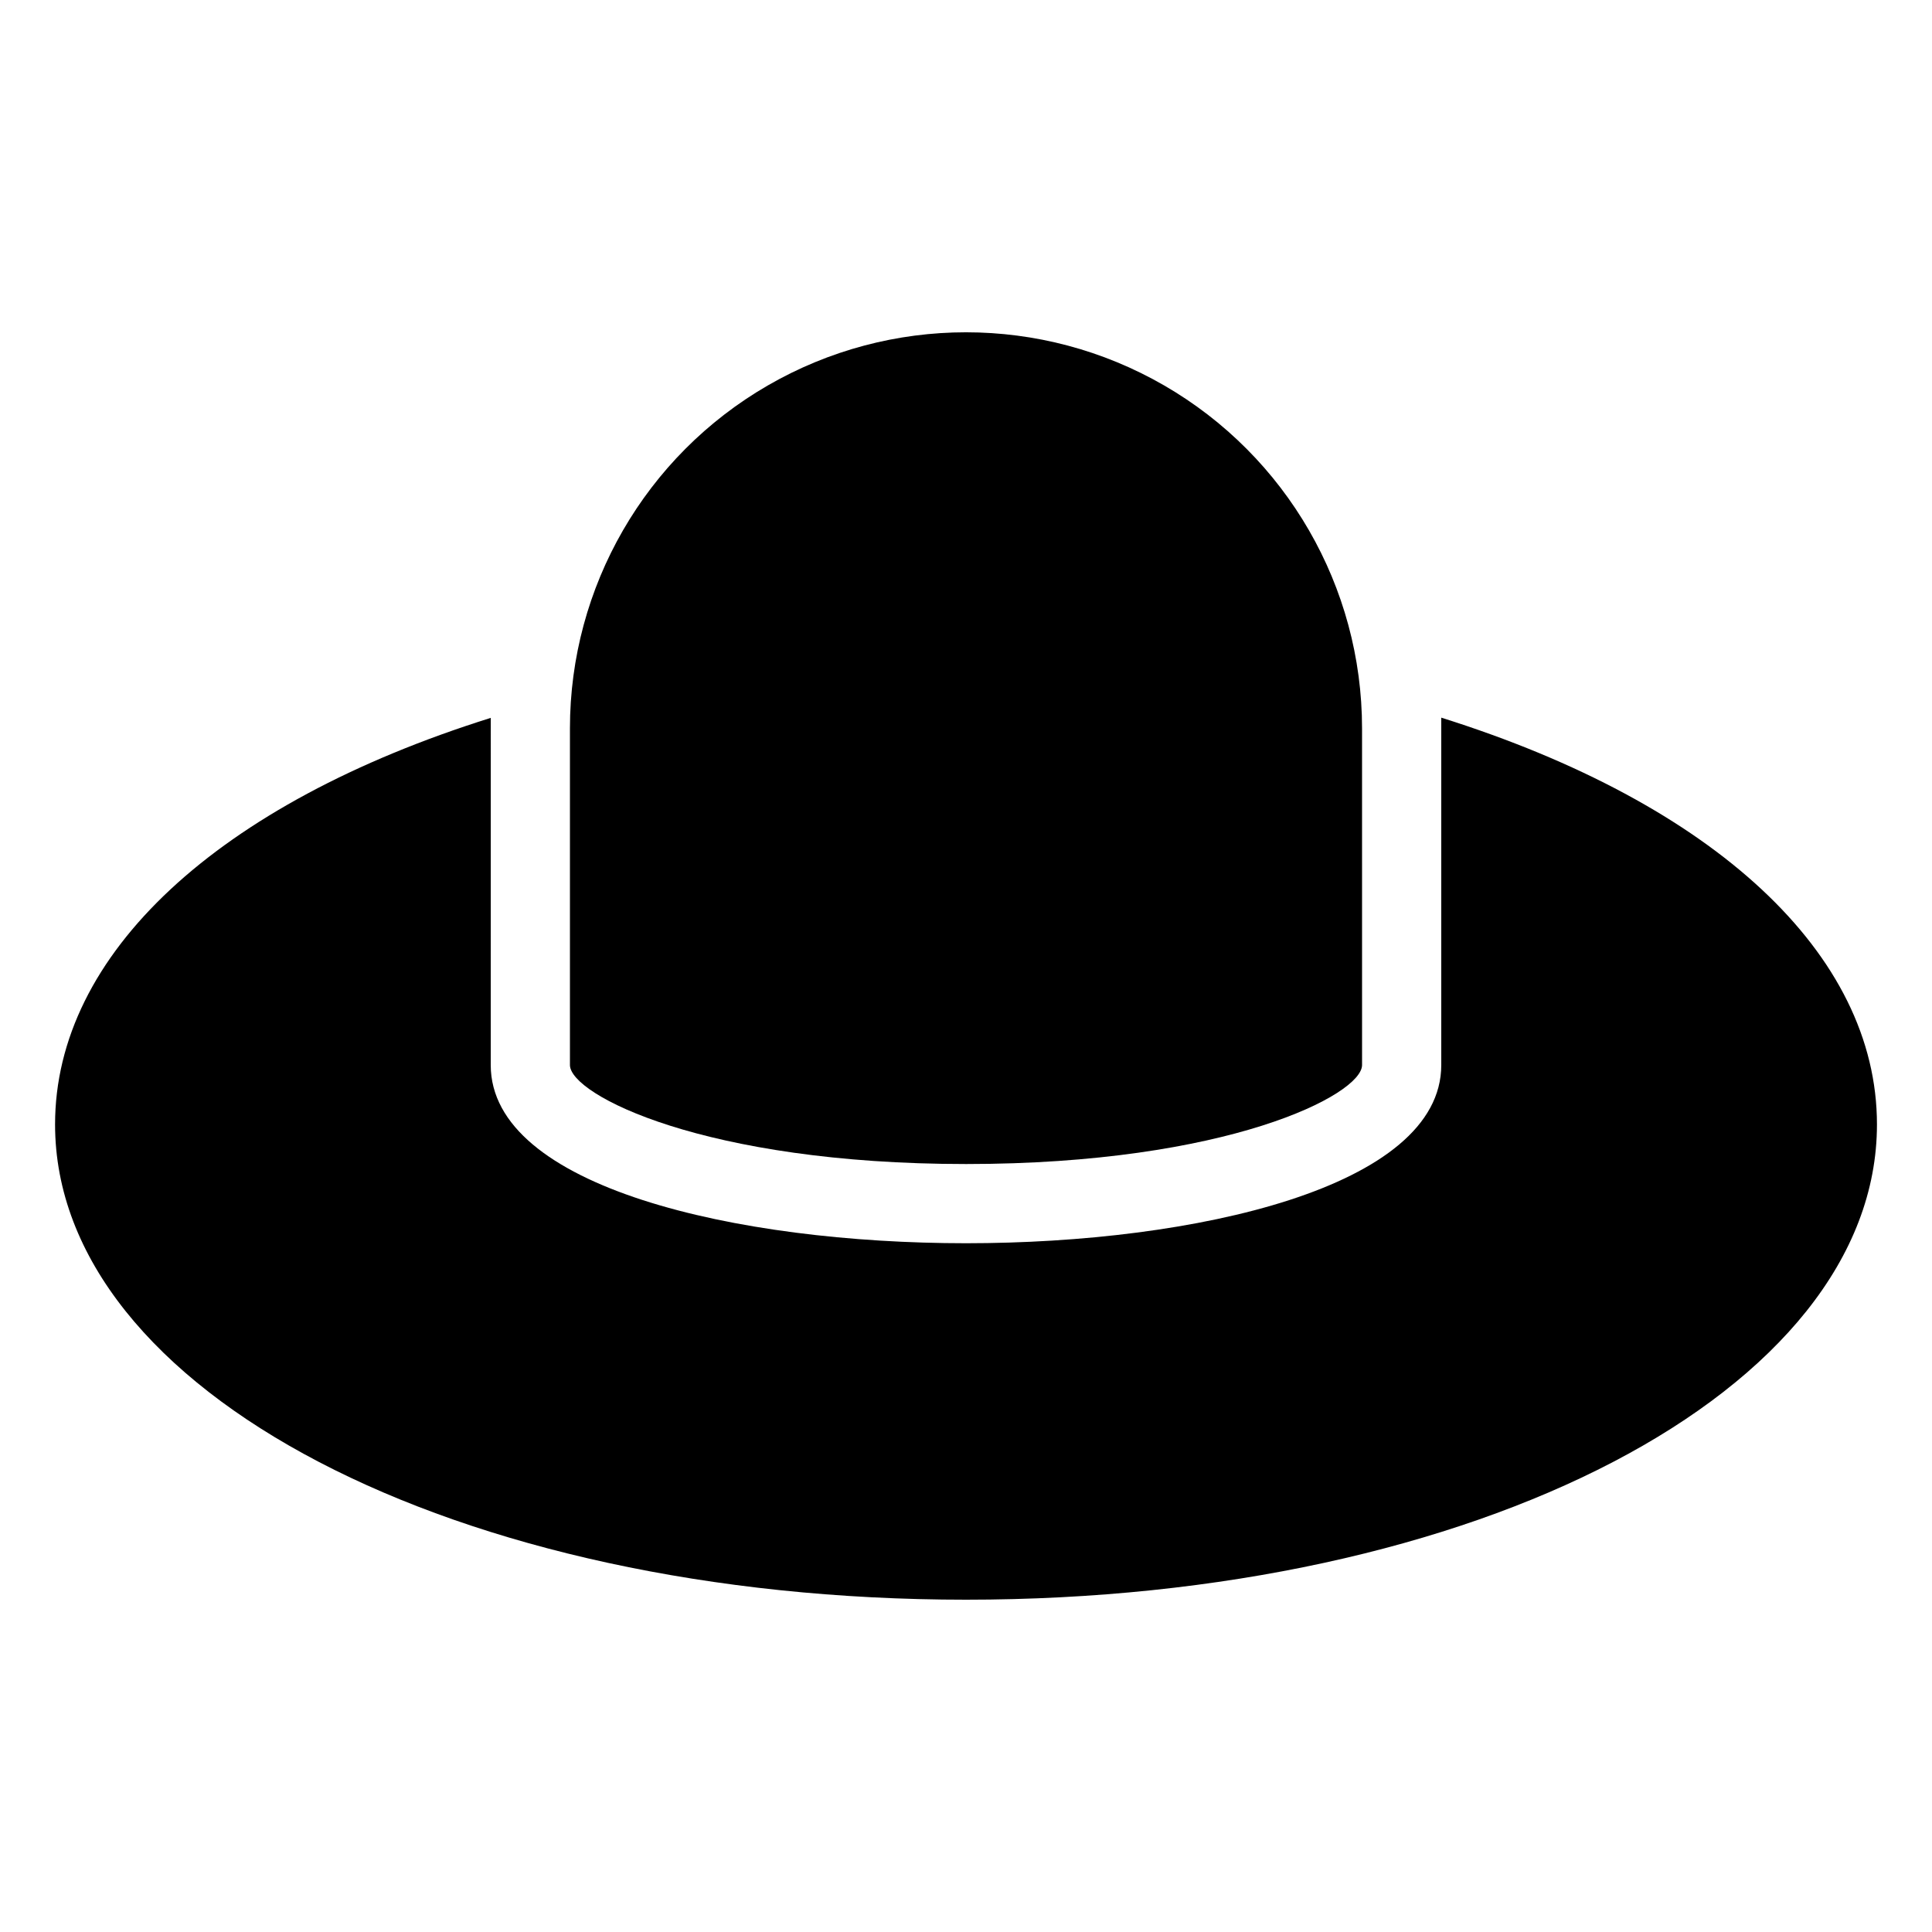 <?xml version="1.0" encoding="UTF-8"?>
<!-- Uploaded to: SVG Repo, www.svgrepo.com, Generator: SVG Repo Mixer Tools -->
<svg fill="#000000" width="800px" height="800px" version="1.1" viewBox="144 144 512 512" xmlns="http://www.w3.org/2000/svg">
 <g>
  <path d="m400 452.48c69.273 0 104.96-18.367 104.96-26.238l-0.004-89.219c0-37.5-20.004-72.148-52.477-90.898-32.477-18.75-72.488-18.75-104.96 0-32.477 18.75-52.48 53.398-52.48 90.898v89.215c0 7.871 35.688 26.242 104.96 26.242z"/>
  <path d="m525.95 334.19v2.832 89.219c0 32.434-65.285 47.23-125.95 47.23-60.668 0-125.95-14.801-125.95-47.23l0.004-89.215v-2.781c-72.422 22.723-115.46 62.609-115.46 107.74 0 70.637 106.06 125.95 241.41 125.95 135.34 0 241.41-55.312 241.41-125.95 0-45.133-42.98-85.02-115.46-107.8z"/>
 </g>
</svg>